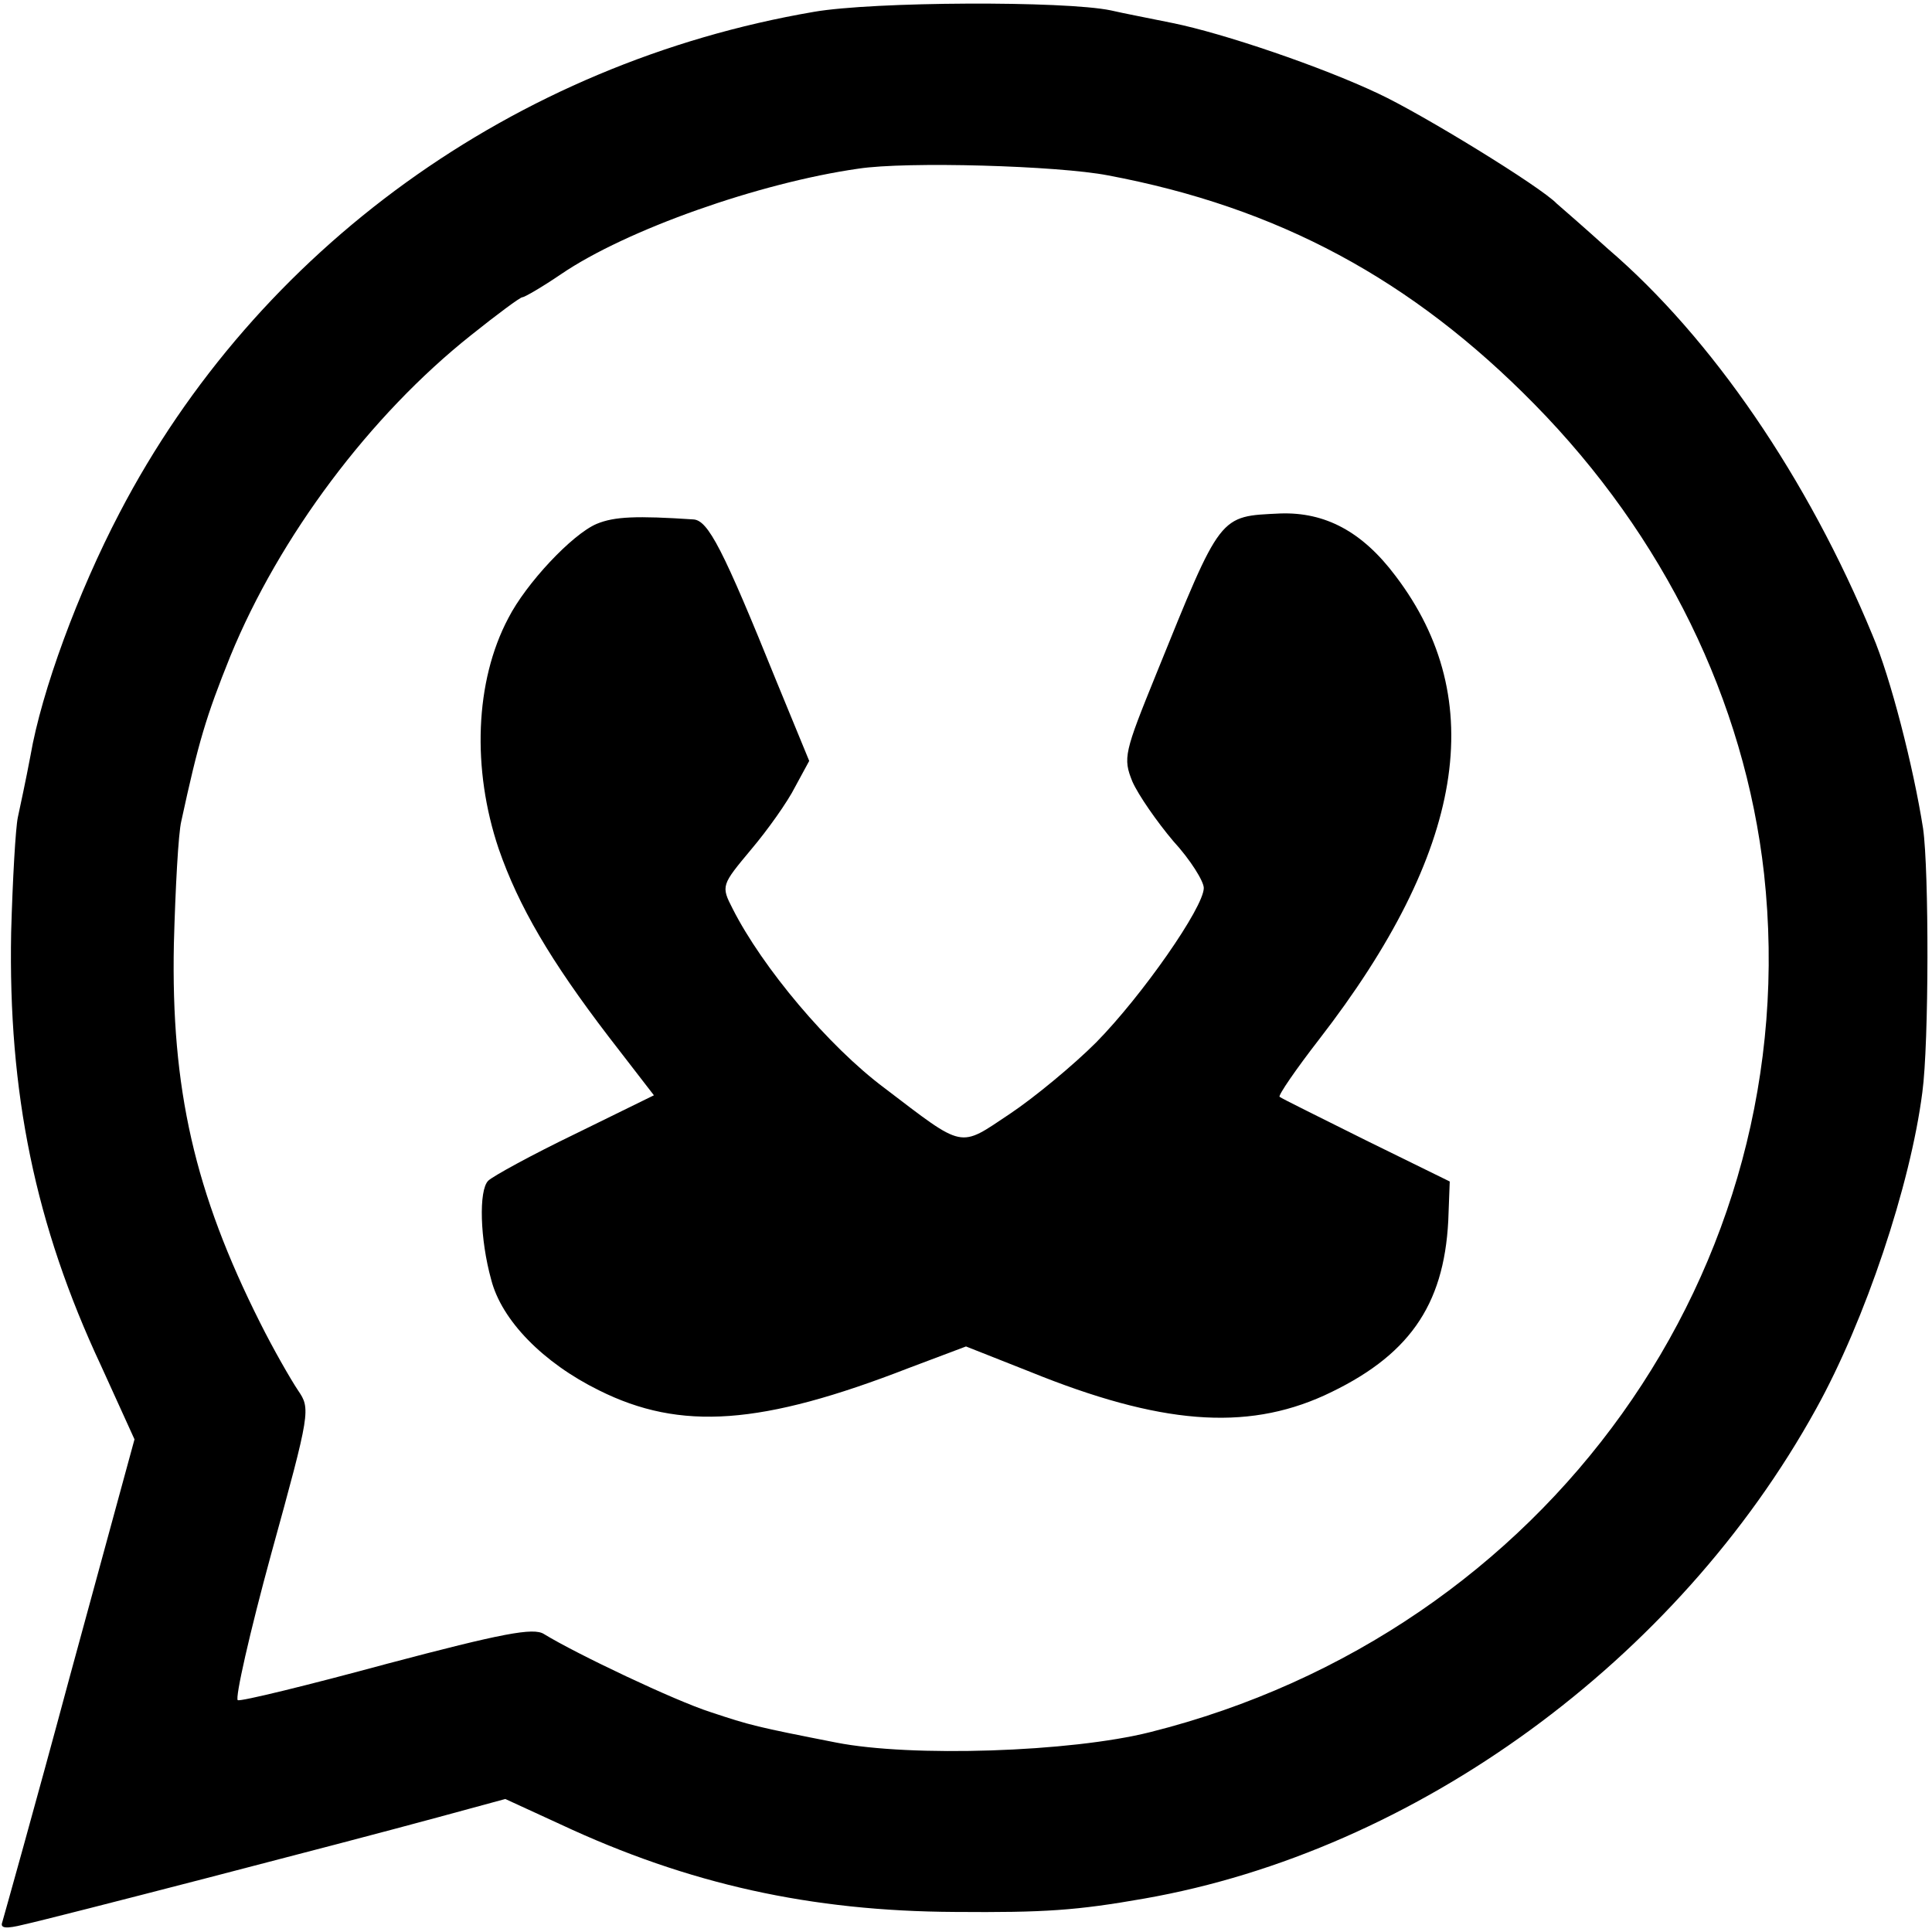 <?xml version="1.0" standalone="no"?>
<!DOCTYPE svg PUBLIC "-//W3C//DTD SVG 20010904//EN"
 "http://www.w3.org/TR/2001/REC-SVG-20010904/DTD/svg10.dtd">
<svg version="1.0" xmlns="http://www.w3.org/2000/svg"
 width="260pt" height="260pt" viewBox="0 0 260 260"
 preserveAspectRatio="xMidYMid meet">
<g transform="translate(0,260) scale(0.1,-0.1)"
fill="#000000" stroke="none">
<path d="M1095 2584 c-403 -69 -749 -319 -934 -674 -56 -107 -105 -240 -120
-327 -6 -32 -14 -69 -17 -83 -3 -14 -7 -83 -9 -155 -4 -215 32 -393 121 -583
l45 -99 -87 -319 c-47 -175 -89 -324 -91 -331 -3 -8 5 -9 29 -3 41 9 431 110
556 144 l92 25 74 -34 c173 -81 338 -117 531 -118 121 -1 164 2 255 18 365 64
717 320 904 659 66 119 127 301 143 426 9 66 9 299 1 355 -13 83 -44 204 -68
260 -87 211 -216 400 -356 520 -31 28 -62 55 -69 61 -22 23 -182 121 -240 148
-76 36 -208 81 -277 95 -29 6 -66 13 -83 17 -62 13 -320 12 -400 -2z m396
-220 c229 -43 409 -140 574 -308 174 -177 283 -399 309 -632 58 -531 -292
-1021 -826 -1155 -107 -27 -322 -34 -423 -14 -107 21 -115 23 -169 41 -47 15
-180 78 -224 105 -14 9 -56 1 -211 -40 -107 -29 -197 -51 -201 -49 -4 2 16 91
45 197 53 192 53 195 36 220 -10 15 -33 55 -51 91 -88 175 -120 315 -116 510
2 74 6 149 10 165 23 106 33 140 66 222 66 161 188 324 324 432 35 28 66 51
69 51 3 0 27 14 52 31 88 60 267 123 400 142 65 10 269 4 336 -9z"/>
<path d="M803 1895 c-33 -14 -95 -80 -119 -127 -45 -85 -49 -203 -13 -310 27
-78 70 -151 148 -253 l61 -79 -106 -52 c-58 -28 -111 -57 -117 -63 -13 -13
-11 -79 4 -133 14 -55 70 -112 145 -149 110 -55 219 -47 417 30 l77 29 86 -34
c175 -71 290 -80 396 -32 113 52 161 120 167 235 l2 53 -112 55 c-62 31 -115
57 -117 59 -2 2 22 37 53 77 196 253 230 457 103 624 -45 60 -95 86 -155 84
-83 -4 -79 1 -167 -216 -43 -106 -45 -113 -32 -145 8 -18 33 -54 55 -80 23
-25 41 -54 41 -63 0 -26 -83 -145 -145 -208 -30 -30 -83 -74 -116 -96 -69 -46
-60 -48 -169 35 -75 56 -164 162 -204 241 -16 31 -15 32 25 80 22 26 49 64 59
84 l19 35 -44 107 c-72 178 -92 217 -112 218 -76 5 -106 4 -130 -6z"/>
</g>
</svg>
